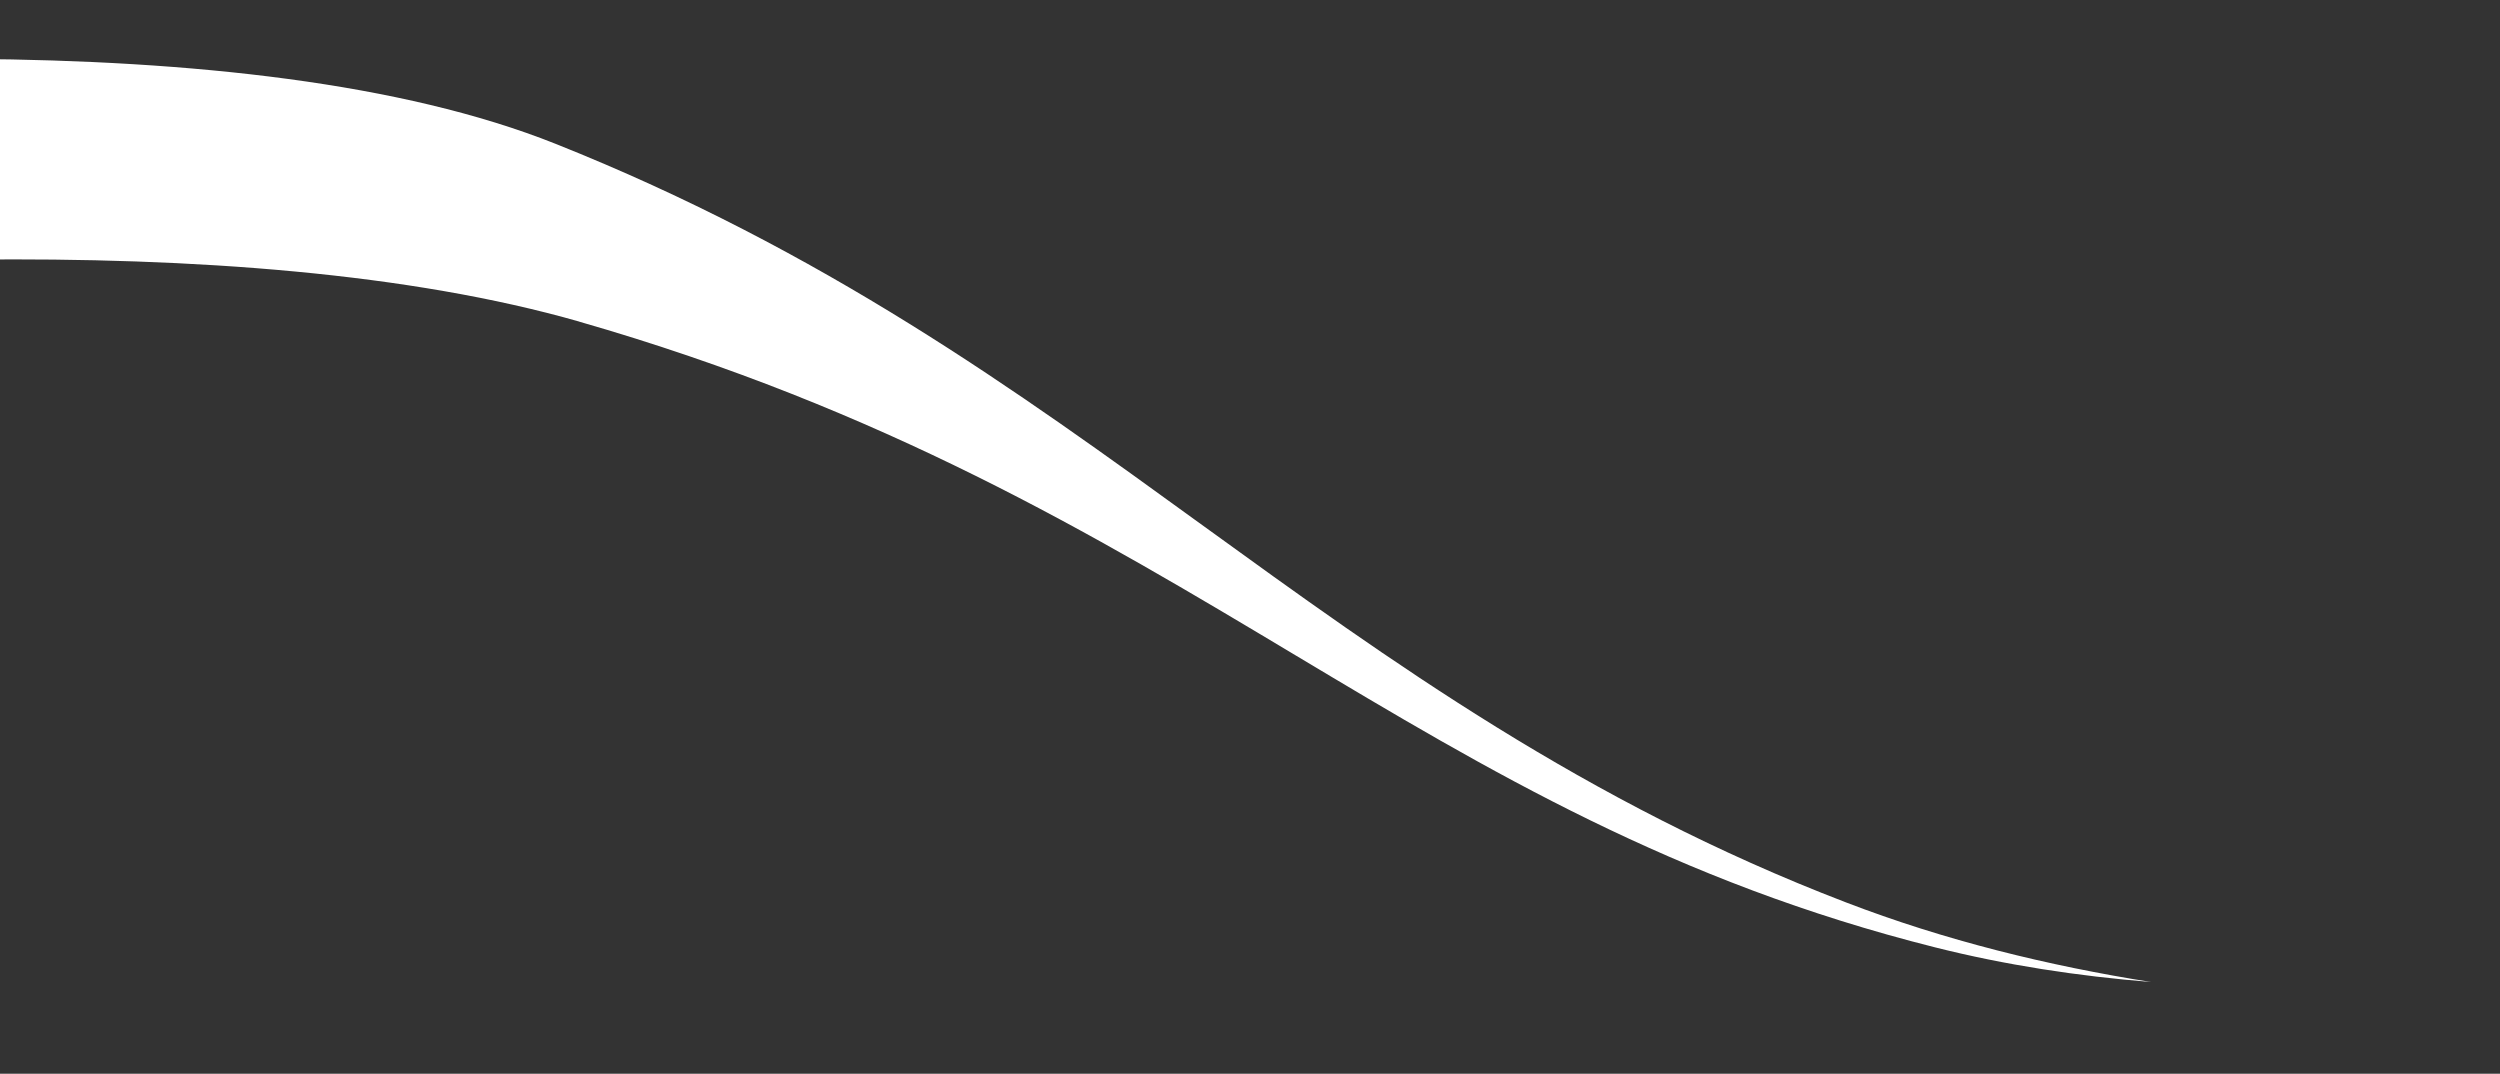 <?xml version="1.0" encoding="UTF-8"?> <svg xmlns="http://www.w3.org/2000/svg" width="312" height="134" viewBox="0 0 312 134" fill="none"><rect x="0" y="0" width="312" height="134" fill="#333333" stroke="none"/><g clip-path="url(#clip0_418_21)"><path d="M72.275 40.138C110.306 51.065 136.417 66.659 161.645 81.761C185.963 96.311 208.918 110.033 241.494 118.229C250.257 120.439 259.323 121.82 268.464 122.557C255.636 120.531 242.732 117.369 230.358 112.611C197.782 100.118 173.514 82.529 150.029 65.523C126.796 48.671 102.755 31.266 69.321 17.944C50.154 10.301 23.765 7.538 -3.66 7.354V32.402C24.194 32.095 51.164 34.09 72.301 40.138H72.275Z" fill="white"></path></g><defs><clipPath id="clip0_418_21"><rect width="312" height="134" fill="white"></rect></clipPath></defs></svg> 
